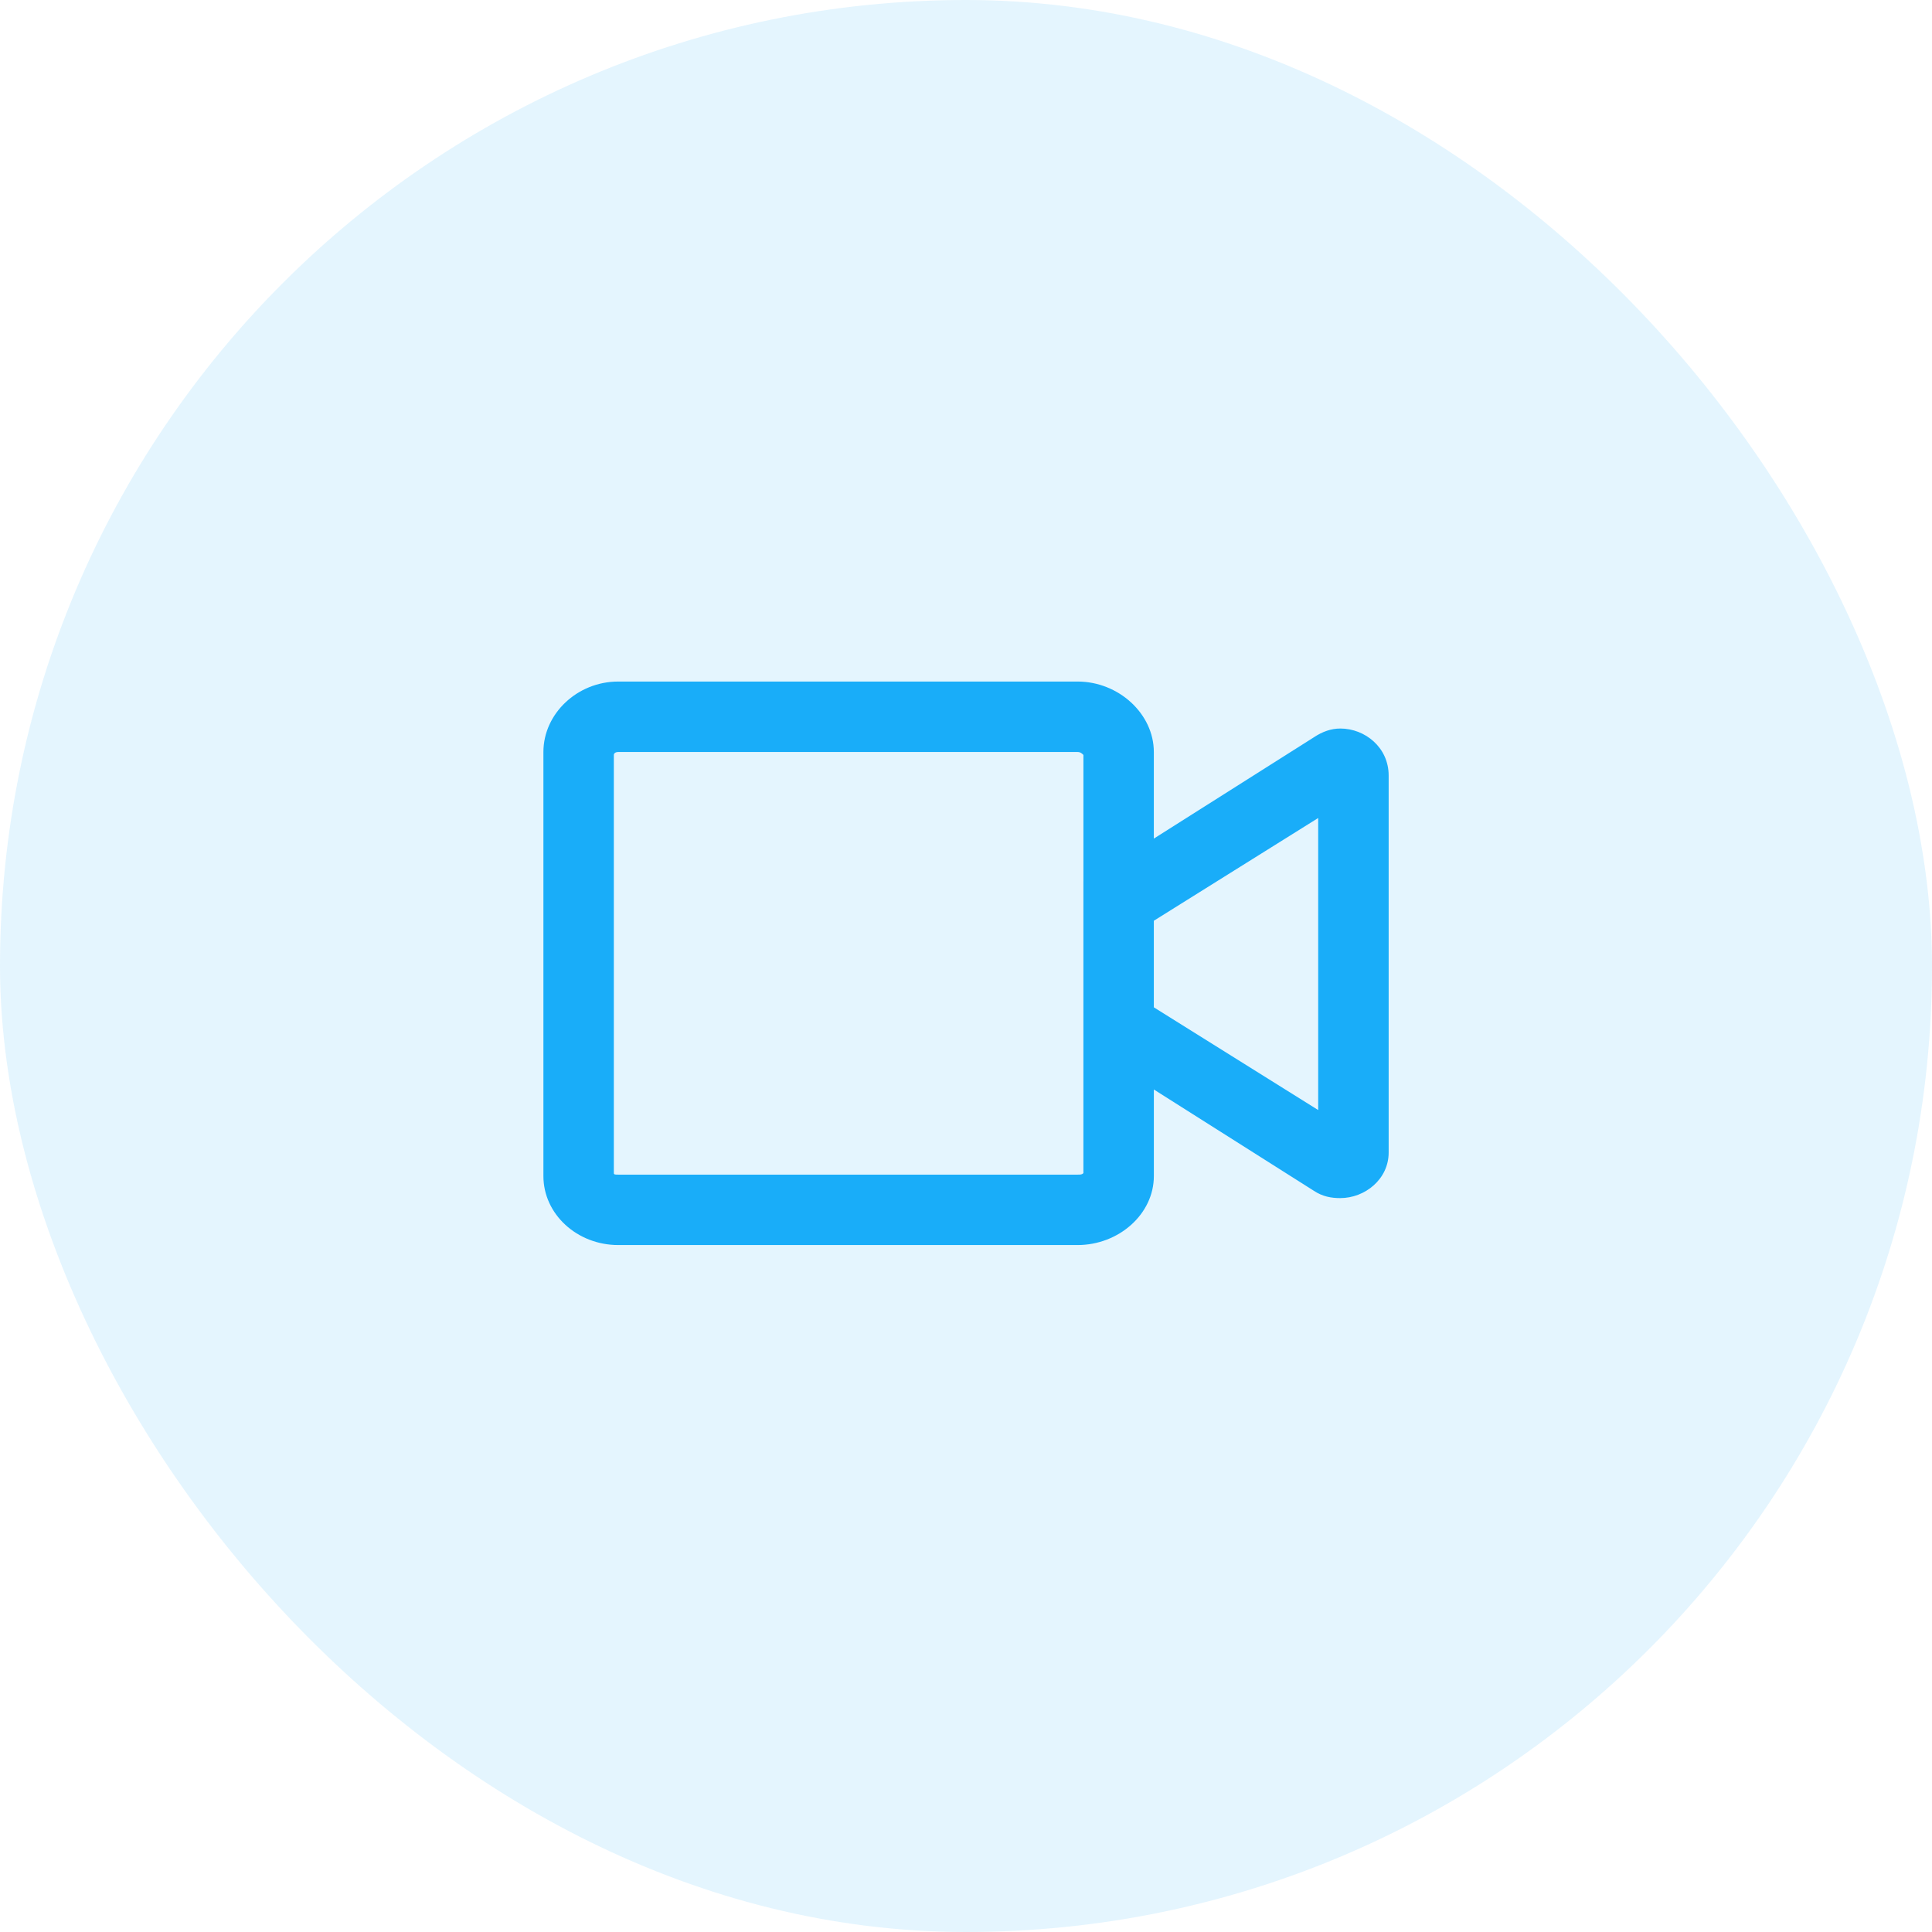 <?xml version="1.0" encoding="utf-8"?>
<svg xmlns="http://www.w3.org/2000/svg" width="90" height="90" fill="none" viewBox="0 0 90 90">
    <rect width="90" height="90" fill="#19ADF9" opacity=".12" rx="45"/>
    <path fill="#19ADF9" d="M62.432 33.938c-.41 0-.82.136-1.23.41l-7.452 4.717V35.03c0-1.777-1.64-3.281-3.555-3.281H28.8c-1.914 0-3.486 1.504-3.486 3.281v19.756c0 1.778 1.572 3.213 3.486 3.213h21.396c1.914 0 3.555-1.435 3.555-3.213v-4.033l7.451 4.717c.41.273.82.342 1.23.342 1.163 0 2.257-.89 2.257-2.12V36.125c0-1.299-1.094-2.188-2.256-2.188zm-11.963 7.109V54.65c-.069.069-.137.069-.274.069H28.8c-.137 0-.205 0-.205-.069V35.168c0-.068.068-.137.205-.137h21.396c.137 0 .205.069.274.137v5.879zM61.406 51.71l-7.656-4.785v-4.033l7.656-4.786v13.604z"/>
</svg>